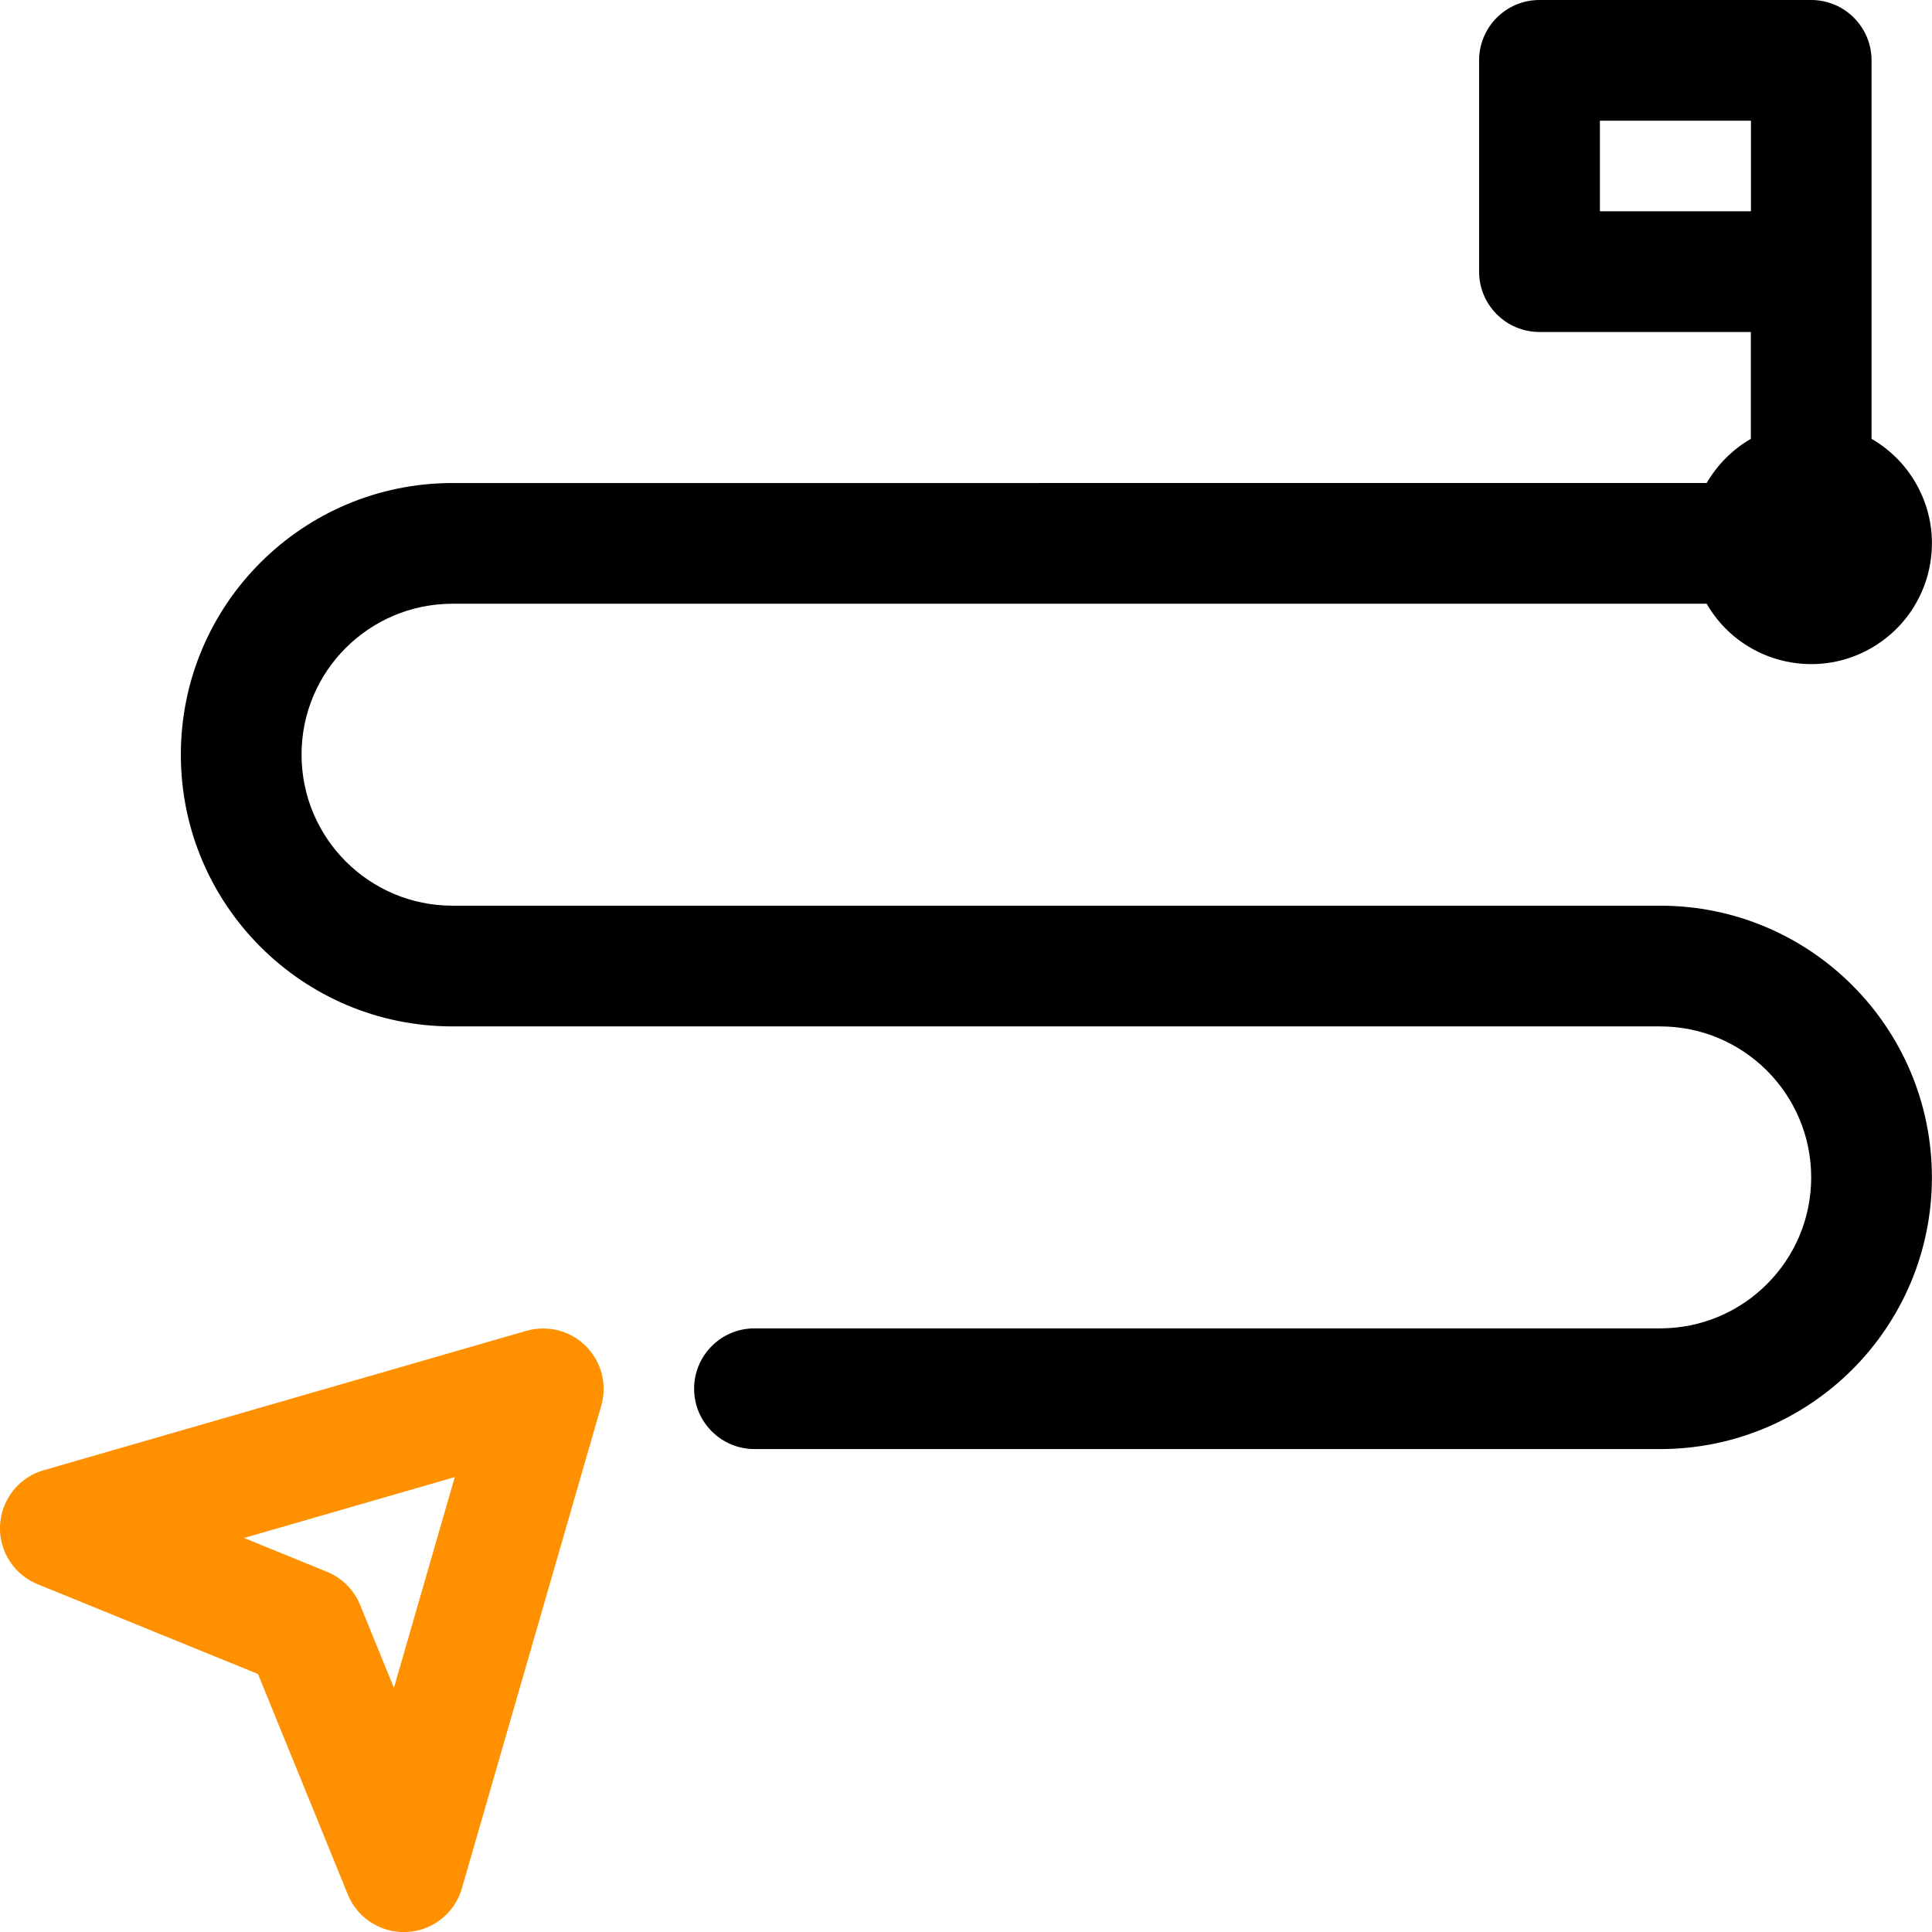 <?xml version="1.0" encoding="UTF-8"?>
<svg id="Capa_1" data-name="Capa 1" xmlns="http://www.w3.org/2000/svg" viewBox="0 0 184.07 184.08">
  <defs>
    <style>
      .cls-1 {
        fill: #000;
      }

      .cls-1, .cls-2 {
        stroke-width: 0px;
      }

      .cls-2 {
        fill: #ff9000;
      }
    </style>
  </defs>
  <path id="Trazado_20650" data-name="Trazado 20650" class="cls-2" d="M50.16,126.79l-46.02,13.29c-3.05.89-4.8,4.09-3.91,7.14.49,1.68,1.72,3.05,3.34,3.71l21.01,8.56,8.56,21.01c1.2,2.94,4.57,4.35,7.51,3.15,1.62-.66,2.86-2.03,3.35-3.72l13.29-46.02c.87-3.06-.9-6.24-3.96-7.12-1.03-.29-2.13-.29-3.16,0h0ZM37.53,160.81l-3.22-7.9c-.58-1.43-1.72-2.57-3.16-3.16l-7.9-3.22,20.08-5.8-5.8,20.08Z"/>
  <path id="Trazado_20651" data-name="Trazado 20651" class="cls-1" d="M158.18,86.29H43.12c-7.94,0-14.38-6.43-14.39-14.38s6.43-14.38,14.38-14.39h119.49c3.17,5.5,10.21,7.39,15.71,4.21s7.39-10.21,4.21-15.71c-1.01-1.75-2.46-3.2-4.21-4.21V5.75c0-3.17-2.57-5.75-5.75-5.75q-2.12,0,0,0h-25.89c-3.18,0-5.75,2.58-5.75,5.75v20.13c0,3.18,2.58,5.75,5.75,5.75h20.14v10.18c-1.74,1.01-3.19,2.46-4.21,4.21H43.12c-14.3,0-25.89,11.59-25.89,25.88s11.59,25.89,25.88,25.89h115.06c7.94,0,14.38,6.43,14.39,14.38,0,7.94-6.43,14.38-14.38,14.39h-86.3c-3.18,0-5.75,2.58-5.75,5.75s2.58,5.75,5.75,5.75h86.29c14.3,0,25.89-11.59,25.89-25.88s-11.59-25.89-25.88-25.89h0ZM152.43,20.13v-8.63h14.39v8.63h-14.39Z"/>
</svg>